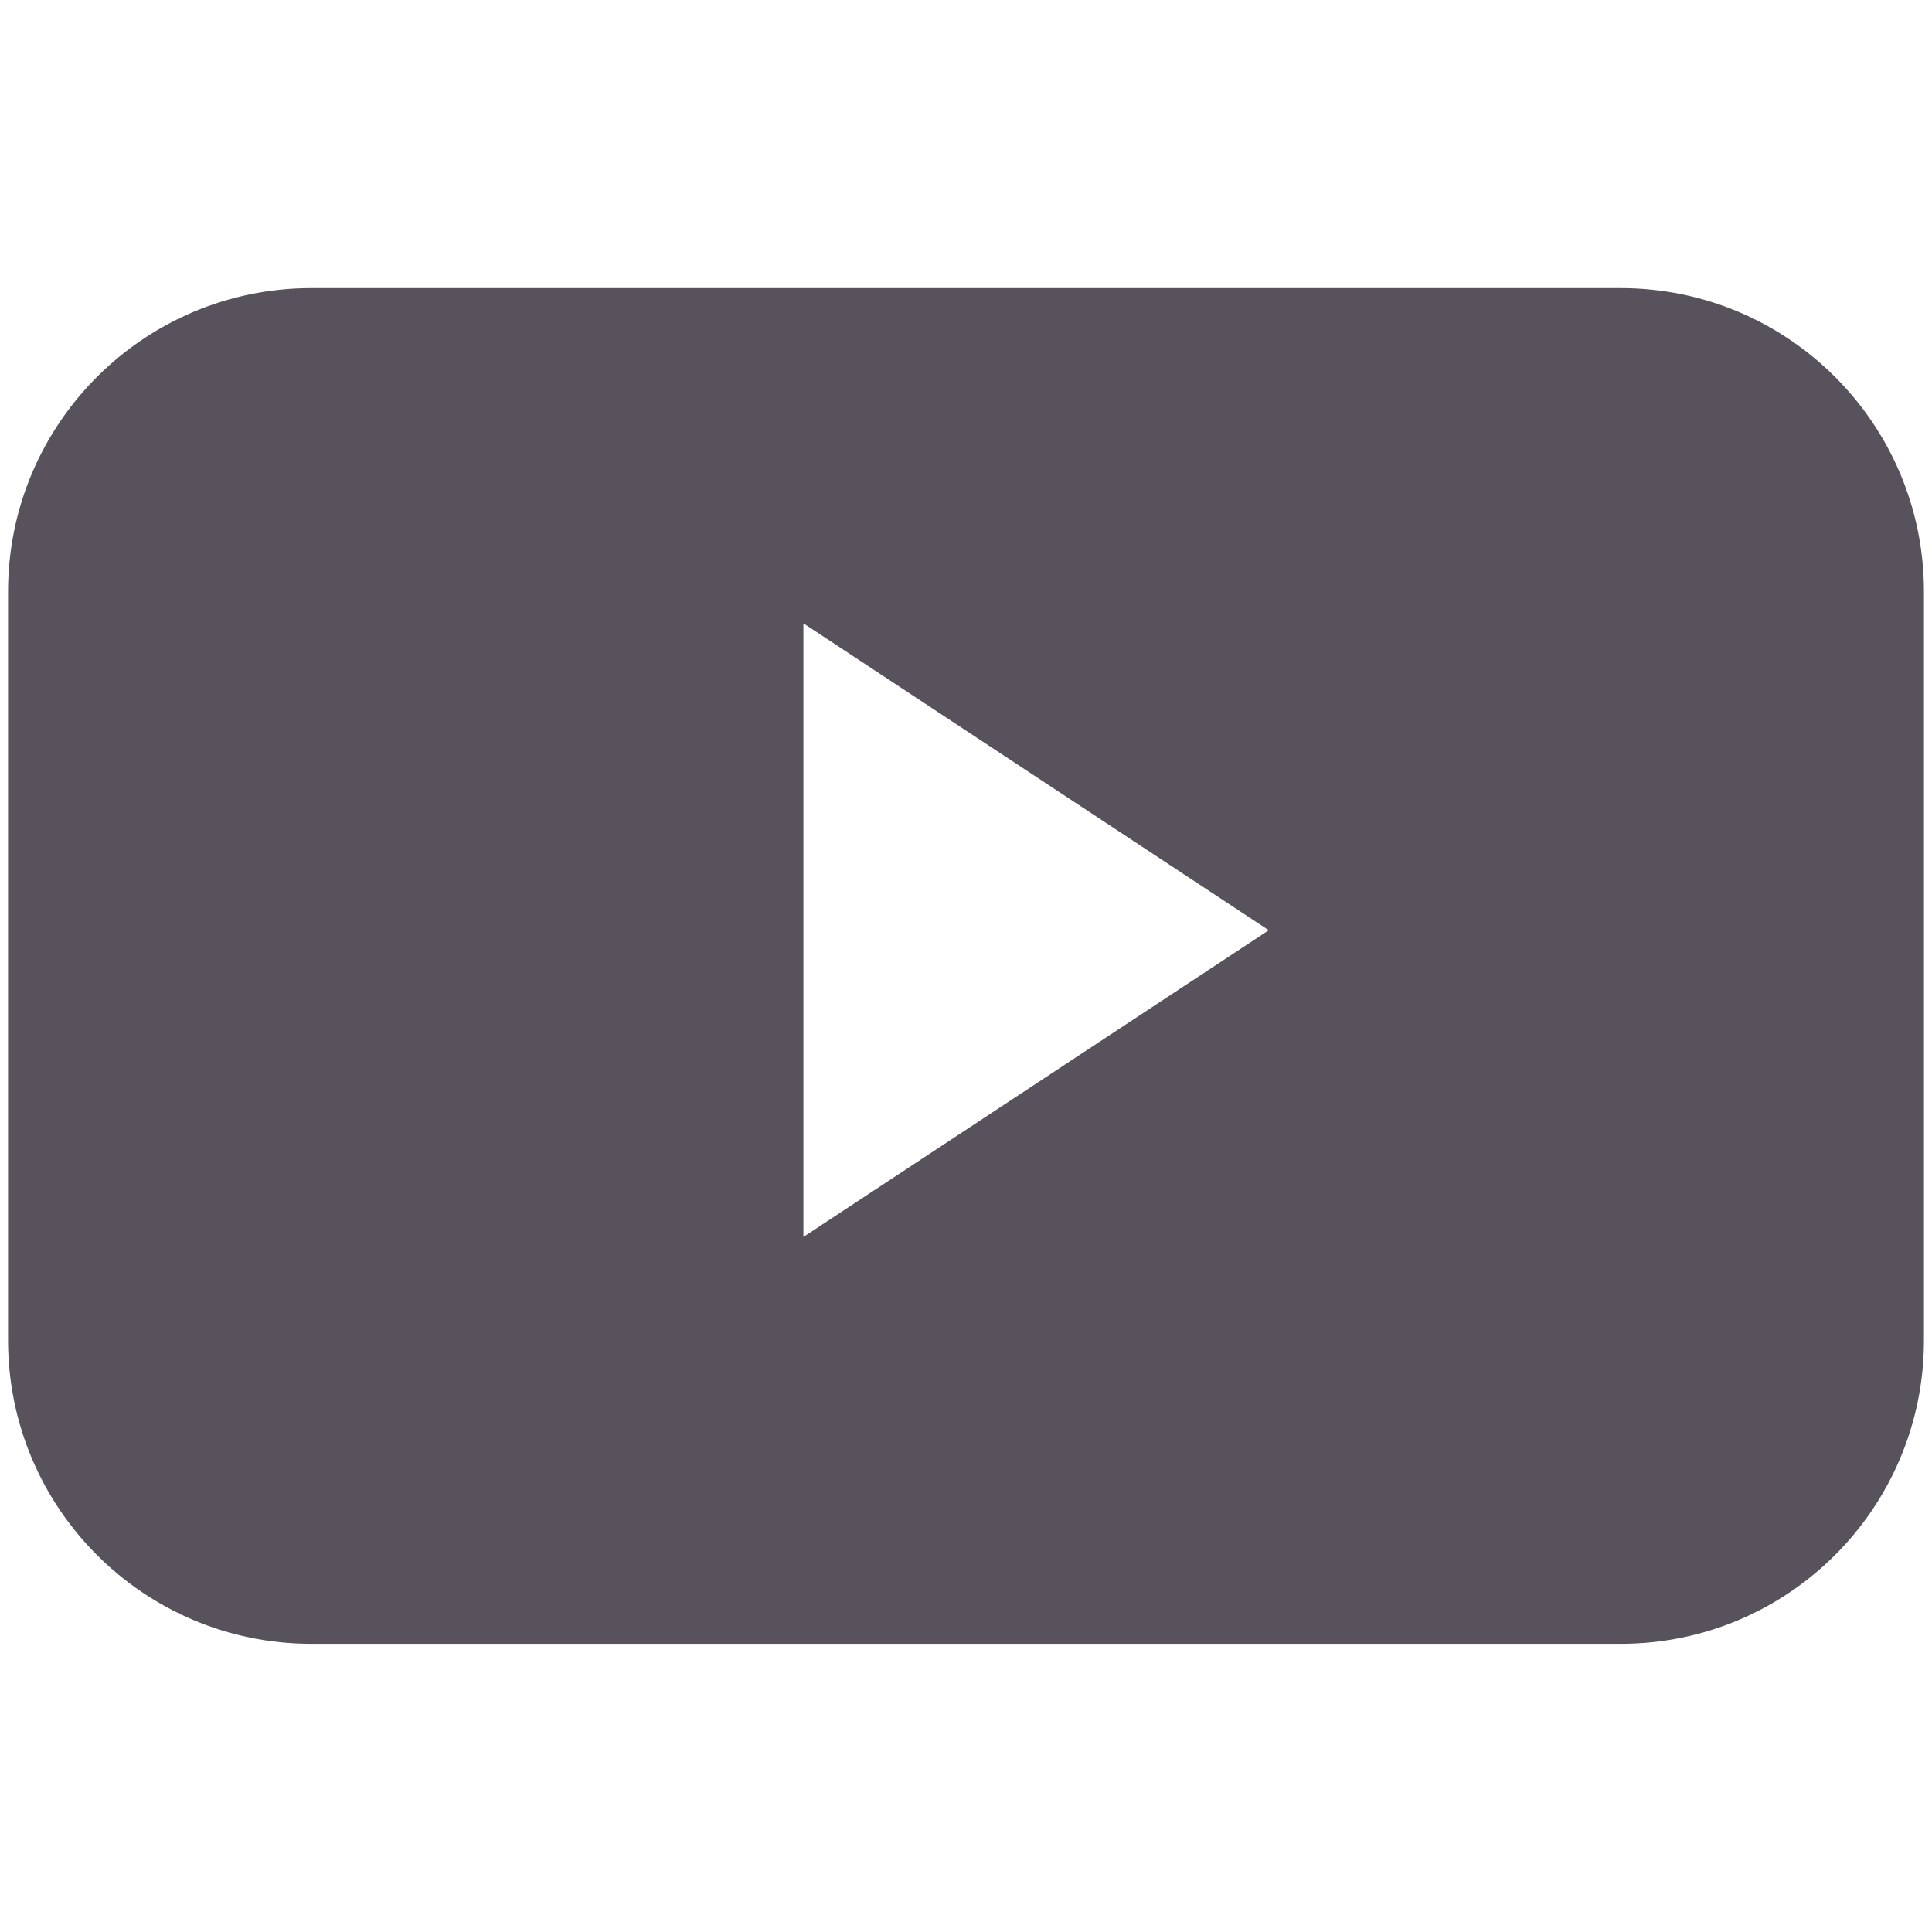 <svg width="24" height="24" viewBox="0 0 24 24" fill="none" xmlns="http://www.w3.org/2000/svg">
<path d="M23.6 7.348C23.6 5.433 22.048 3.879 20.133 3.879H3.867C1.953 3.879 0.4 5.433 0.4 7.348V16.651C0.4 18.567 1.953 20.12 3.867 20.12H20.133C22.048 20.12 23.6 18.567 23.6 16.651V7.348ZM9.68 15.923V7.186L16.306 11.556L9.68 15.923Z" fill="#57525B" stroke="#57525B" stroke-width="0.6" stroke-miterlimit="10" stroke-linecap="round" stroke-linejoin="round"/>
</svg>
